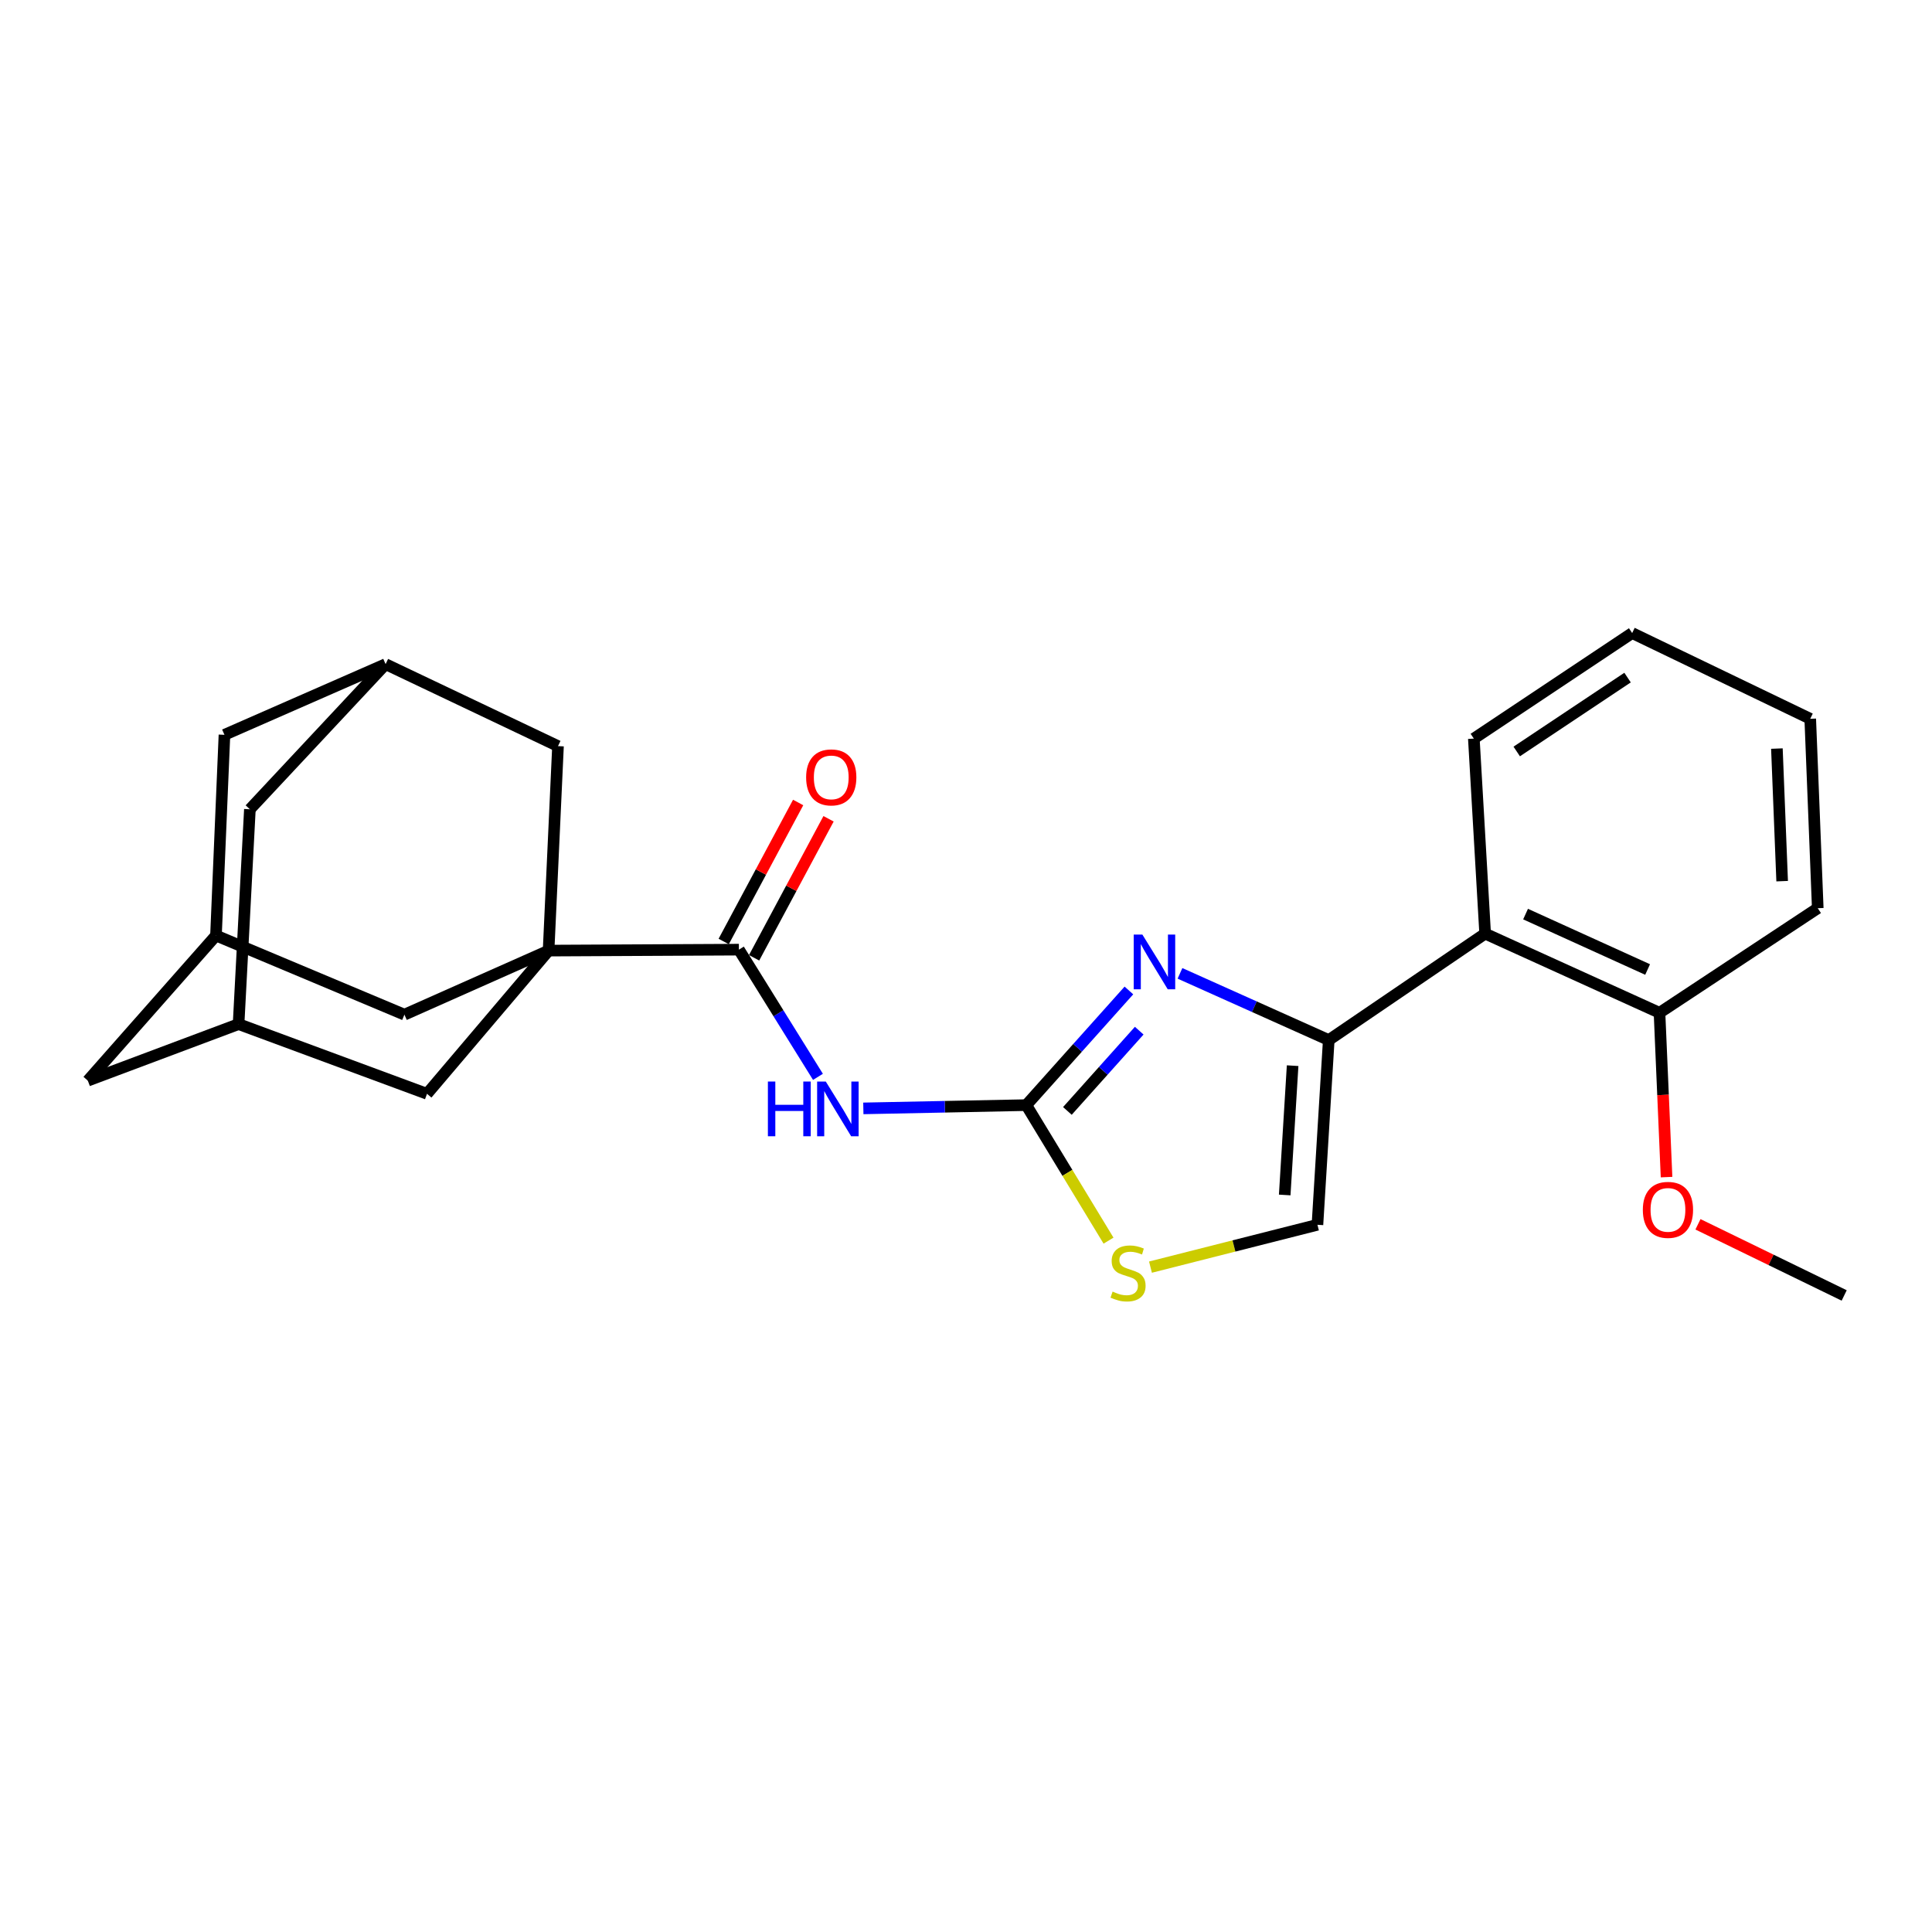 <?xml version='1.0' encoding='iso-8859-1'?>
<svg version='1.1' baseProfile='full'
              xmlns='http://www.w3.org/2000/svg'
                      xmlns:rdkit='http://www.rdkit.org/xml'
                      xmlns:xlink='http://www.w3.org/1999/xlink'
                  xml:space='preserve'
width='1000px' height='1000px' viewBox='0 0 1000 1000'>
<!-- END OF HEADER -->
<rect style='opacity:1.0;fill:#FFFFFF;stroke:none' width='1000' height='1000' x='0' y='0'> </rect>
<path class='bond-4' d='M 283.947,492.031 L 382.455,491.535' style='fill:none;fill-rule:evenodd;stroke:#000000;stroke-width:6px;stroke-linecap:butt;stroke-linejoin:miter;stroke-opacity:1' />
<path class='bond-8' d='M 283.947,492.031 L 209.327,525.185' style='fill:none;fill-rule:evenodd;stroke:#000000;stroke-width:6px;stroke-linecap:butt;stroke-linejoin:miter;stroke-opacity:1' />
<path class='bond-9' d='M 283.947,492.031 L 221.023,566.155' style='fill:none;fill-rule:evenodd;stroke:#000000;stroke-width:6px;stroke-linecap:butt;stroke-linejoin:miter;stroke-opacity:1' />
<path class='bond-10' d='M 283.947,492.031 L 288.818,386.192' style='fill:none;fill-rule:evenodd;stroke:#000000;stroke-width:6px;stroke-linecap:butt;stroke-linejoin:miter;stroke-opacity:1' />
<path class='bond-0' d='M 531.209,572.008 L 489.035,572.853' style='fill:none;fill-rule:evenodd;stroke:#000000;stroke-width:6px;stroke-linecap:butt;stroke-linejoin:miter;stroke-opacity:1' />
<path class='bond-0' d='M 489.035,572.853 L 446.862,573.698' style='fill:none;fill-rule:evenodd;stroke:#0000FF;stroke-width:6px;stroke-linecap:butt;stroke-linejoin:miter;stroke-opacity:1' />
<path class='bond-1' d='M 531.209,572.008 L 557.764,542.336' style='fill:none;fill-rule:evenodd;stroke:#000000;stroke-width:6px;stroke-linecap:butt;stroke-linejoin:miter;stroke-opacity:1' />
<path class='bond-1' d='M 557.764,542.336 L 584.319,512.664' style='fill:none;fill-rule:evenodd;stroke:#0000FF;stroke-width:6px;stroke-linecap:butt;stroke-linejoin:miter;stroke-opacity:1' />
<path class='bond-1' d='M 552.482,575.014 L 571.07,554.244' style='fill:none;fill-rule:evenodd;stroke:#000000;stroke-width:6px;stroke-linecap:butt;stroke-linejoin:miter;stroke-opacity:1' />
<path class='bond-1' d='M 571.07,554.244 L 589.658,533.473' style='fill:none;fill-rule:evenodd;stroke:#0000FF;stroke-width:6px;stroke-linecap:butt;stroke-linejoin:miter;stroke-opacity:1' />
<path class='bond-5' d='M 531.209,572.008 L 552.489,607.08' style='fill:none;fill-rule:evenodd;stroke:#000000;stroke-width:6px;stroke-linecap:butt;stroke-linejoin:miter;stroke-opacity:1' />
<path class='bond-5' d='M 552.489,607.08 L 573.768,642.152' style='fill:none;fill-rule:evenodd;stroke:#CCCC00;stroke-width:6px;stroke-linecap:butt;stroke-linejoin:miter;stroke-opacity:1' />
<path class='bond-2' d='M 610.757,503.809 L 649.259,521.074' style='fill:none;fill-rule:evenodd;stroke:#0000FF;stroke-width:6px;stroke-linecap:butt;stroke-linejoin:miter;stroke-opacity:1' />
<path class='bond-2' d='M 649.259,521.074 L 687.76,538.339' style='fill:none;fill-rule:evenodd;stroke:#000000;stroke-width:6px;stroke-linecap:butt;stroke-linejoin:miter;stroke-opacity:1' />
<path class='bond-6' d='M 687.76,538.339 L 768.71,483.242' style='fill:none;fill-rule:evenodd;stroke:#000000;stroke-width:6px;stroke-linecap:butt;stroke-linejoin:miter;stroke-opacity:1' />
<path class='bond-28' d='M 687.76,538.339 L 681.907,633.95' style='fill:none;fill-rule:evenodd;stroke:#000000;stroke-width:6px;stroke-linecap:butt;stroke-linejoin:miter;stroke-opacity:1' />
<path class='bond-28' d='M 669.059,551.589 L 664.962,618.517' style='fill:none;fill-rule:evenodd;stroke:#000000;stroke-width:6px;stroke-linecap:butt;stroke-linejoin:miter;stroke-opacity:1' />
<path class='bond-3' d='M 423.375,557.376 L 402.915,524.456' style='fill:none;fill-rule:evenodd;stroke:#0000FF;stroke-width:6px;stroke-linecap:butt;stroke-linejoin:miter;stroke-opacity:1' />
<path class='bond-3' d='M 402.915,524.456 L 382.455,491.535' style='fill:none;fill-rule:evenodd;stroke:#000000;stroke-width:6px;stroke-linecap:butt;stroke-linejoin:miter;stroke-opacity:1' />
<path class='bond-14' d='M 390.326,495.75 L 409.593,459.774' style='fill:none;fill-rule:evenodd;stroke:#000000;stroke-width:6px;stroke-linecap:butt;stroke-linejoin:miter;stroke-opacity:1' />
<path class='bond-14' d='M 409.593,459.774 L 428.861,423.799' style='fill:none;fill-rule:evenodd;stroke:#FF0000;stroke-width:6px;stroke-linecap:butt;stroke-linejoin:miter;stroke-opacity:1' />
<path class='bond-14' d='M 374.585,487.32 L 393.852,451.344' style='fill:none;fill-rule:evenodd;stroke:#000000;stroke-width:6px;stroke-linecap:butt;stroke-linejoin:miter;stroke-opacity:1' />
<path class='bond-14' d='M 393.852,451.344 L 413.12,415.368' style='fill:none;fill-rule:evenodd;stroke:#FF0000;stroke-width:6px;stroke-linecap:butt;stroke-linejoin:miter;stroke-opacity:1' />
<path class='bond-7' d='M 595.484,655.866 L 638.696,644.908' style='fill:none;fill-rule:evenodd;stroke:#CCCC00;stroke-width:6px;stroke-linecap:butt;stroke-linejoin:miter;stroke-opacity:1' />
<path class='bond-7' d='M 638.696,644.908 L 681.907,633.95' style='fill:none;fill-rule:evenodd;stroke:#000000;stroke-width:6px;stroke-linecap:butt;stroke-linejoin:miter;stroke-opacity:1' />
<path class='bond-15' d='M 768.71,483.242 L 858.954,524.222' style='fill:none;fill-rule:evenodd;stroke:#000000;stroke-width:6px;stroke-linecap:butt;stroke-linejoin:miter;stroke-opacity:1' />
<path class='bond-15' d='M 789.629,473.13 L 852.8,501.817' style='fill:none;fill-rule:evenodd;stroke:#000000;stroke-width:6px;stroke-linecap:butt;stroke-linejoin:miter;stroke-opacity:1' />
<path class='bond-20' d='M 768.71,483.242 L 762.857,382.303' style='fill:none;fill-rule:evenodd;stroke:#000000;stroke-width:6px;stroke-linecap:butt;stroke-linejoin:miter;stroke-opacity:1' />
<path class='bond-13' d='M 209.327,525.185 L 111.791,484.224' style='fill:none;fill-rule:evenodd;stroke:#000000;stroke-width:6px;stroke-linecap:butt;stroke-linejoin:miter;stroke-opacity:1' />
<path class='bond-11' d='M 221.023,566.155 L 123.487,530.075' style='fill:none;fill-rule:evenodd;stroke:#000000;stroke-width:6px;stroke-linecap:butt;stroke-linejoin:miter;stroke-opacity:1' />
<path class='bond-12' d='M 288.818,386.192 L 199.585,343.763' style='fill:none;fill-rule:evenodd;stroke:#000000;stroke-width:6px;stroke-linecap:butt;stroke-linejoin:miter;stroke-opacity:1' />
<path class='bond-16' d='M 123.487,530.075 L 45.455,559.34' style='fill:none;fill-rule:evenodd;stroke:#000000;stroke-width:6px;stroke-linecap:butt;stroke-linejoin:miter;stroke-opacity:1' />
<path class='bond-25' d='M 123.487,530.075 L 129.34,418.879' style='fill:none;fill-rule:evenodd;stroke:#000000;stroke-width:6px;stroke-linecap:butt;stroke-linejoin:miter;stroke-opacity:1' />
<path class='bond-17' d='M 199.585,343.763 L 116.176,380.339' style='fill:none;fill-rule:evenodd;stroke:#000000;stroke-width:6px;stroke-linecap:butt;stroke-linejoin:miter;stroke-opacity:1' />
<path class='bond-18' d='M 199.585,343.763 L 129.34,418.879' style='fill:none;fill-rule:evenodd;stroke:#000000;stroke-width:6px;stroke-linecap:butt;stroke-linejoin:miter;stroke-opacity:1' />
<path class='bond-26' d='M 111.791,484.224 L 116.176,380.339' style='fill:none;fill-rule:evenodd;stroke:#000000;stroke-width:6px;stroke-linecap:butt;stroke-linejoin:miter;stroke-opacity:1' />
<path class='bond-27' d='M 111.791,484.224 L 45.455,559.34' style='fill:none;fill-rule:evenodd;stroke:#000000;stroke-width:6px;stroke-linecap:butt;stroke-linejoin:miter;stroke-opacity:1' />
<path class='bond-19' d='M 858.954,524.222 L 860.779,566.747' style='fill:none;fill-rule:evenodd;stroke:#000000;stroke-width:6px;stroke-linecap:butt;stroke-linejoin:miter;stroke-opacity:1' />
<path class='bond-19' d='M 860.779,566.747 L 862.605,609.272' style='fill:none;fill-rule:evenodd;stroke:#FF0000;stroke-width:6px;stroke-linecap:butt;stroke-linejoin:miter;stroke-opacity:1' />
<path class='bond-21' d='M 858.954,524.222 L 940.865,470.087' style='fill:none;fill-rule:evenodd;stroke:#000000;stroke-width:6px;stroke-linecap:butt;stroke-linejoin:miter;stroke-opacity:1' />
<path class='bond-22' d='M 878.865,633.702 L 916.705,652.114' style='fill:none;fill-rule:evenodd;stroke:#FF0000;stroke-width:6px;stroke-linecap:butt;stroke-linejoin:miter;stroke-opacity:1' />
<path class='bond-22' d='M 916.705,652.114 L 954.545,670.526' style='fill:none;fill-rule:evenodd;stroke:#000000;stroke-width:6px;stroke-linecap:butt;stroke-linejoin:miter;stroke-opacity:1' />
<path class='bond-23' d='M 762.857,382.303 L 844.808,327.663' style='fill:none;fill-rule:evenodd;stroke:#000000;stroke-width:6px;stroke-linecap:butt;stroke-linejoin:miter;stroke-opacity:1' />
<path class='bond-23' d='M 785.055,388.964 L 842.421,350.716' style='fill:none;fill-rule:evenodd;stroke:#000000;stroke-width:6px;stroke-linecap:butt;stroke-linejoin:miter;stroke-opacity:1' />
<path class='bond-29' d='M 940.865,470.087 L 936.977,372.046' style='fill:none;fill-rule:evenodd;stroke:#000000;stroke-width:6px;stroke-linecap:butt;stroke-linejoin:miter;stroke-opacity:1' />
<path class='bond-29' d='M 922.44,456.089 L 919.718,387.46' style='fill:none;fill-rule:evenodd;stroke:#000000;stroke-width:6px;stroke-linecap:butt;stroke-linejoin:miter;stroke-opacity:1' />
<path class='bond-24' d='M 844.808,327.663 L 936.977,372.046' style='fill:none;fill-rule:evenodd;stroke:#000000;stroke-width:6px;stroke-linecap:butt;stroke-linejoin:miter;stroke-opacity:1' />
<path  class='atom-2' d='M 591.286 483.724
L 600.566 498.724
Q 601.486 500.204, 602.966 502.884
Q 604.446 505.564, 604.526 505.724
L 604.526 483.724
L 608.286 483.724
L 608.286 512.044
L 604.406 512.044
L 594.446 495.644
Q 593.286 493.724, 592.046 491.524
Q 590.846 489.324, 590.486 488.644
L 590.486 512.044
L 586.806 512.044
L 586.806 483.724
L 591.286 483.724
' fill='#0000FF'/>
<path  class='atom-4' d='M 397.463 559.802
L 401.303 559.802
L 401.303 571.842
L 415.783 571.842
L 415.783 559.802
L 419.623 559.802
L 419.623 588.122
L 415.783 588.122
L 415.783 575.042
L 401.303 575.042
L 401.303 588.122
L 397.463 588.122
L 397.463 559.802
' fill='#0000FF'/>
<path  class='atom-4' d='M 427.423 559.802
L 436.703 574.802
Q 437.623 576.282, 439.103 578.962
Q 440.583 581.642, 440.663 581.802
L 440.663 559.802
L 444.423 559.802
L 444.423 588.122
L 440.543 588.122
L 430.583 571.722
Q 429.423 569.802, 428.183 567.602
Q 426.983 565.402, 426.623 564.722
L 426.623 588.122
L 422.943 588.122
L 422.943 559.802
L 427.423 559.802
' fill='#0000FF'/>
<path  class='atom-6' d='M 575.876 668.53
Q 576.196 668.65, 577.516 669.21
Q 578.836 669.77, 580.276 670.13
Q 581.756 670.45, 583.196 670.45
Q 585.876 670.45, 587.436 669.17
Q 588.996 667.85, 588.996 665.57
Q 588.996 664.01, 588.196 663.05
Q 587.436 662.09, 586.236 661.57
Q 585.036 661.05, 583.036 660.45
Q 580.516 659.69, 578.996 658.97
Q 577.516 658.25, 576.436 656.73
Q 575.396 655.21, 575.396 652.65
Q 575.396 649.09, 577.796 646.89
Q 580.236 644.69, 585.036 644.69
Q 588.316 644.69, 592.036 646.25
L 591.116 649.33
Q 587.716 647.93, 585.156 647.93
Q 582.396 647.93, 580.876 649.09
Q 579.356 650.21, 579.396 652.17
Q 579.396 653.69, 580.156 654.61
Q 580.956 655.53, 582.076 656.05
Q 583.236 656.57, 585.156 657.17
Q 587.716 657.97, 589.236 658.77
Q 590.756 659.57, 591.836 661.21
Q 592.956 662.81, 592.956 665.57
Q 592.956 669.49, 590.316 671.61
Q 587.716 673.69, 583.356 673.69
Q 580.836 673.69, 578.916 673.13
Q 577.036 672.61, 574.796 671.69
L 575.876 668.53
' fill='#CCCC00'/>
<path  class='atom-15' d='M 417.251 402.373
Q 417.251 395.573, 420.611 391.773
Q 423.971 387.973, 430.251 387.973
Q 436.531 387.973, 439.891 391.773
Q 443.251 395.573, 443.251 402.373
Q 443.251 409.253, 439.851 413.173
Q 436.451 417.053, 430.251 417.053
Q 424.011 417.053, 420.611 413.173
Q 417.251 409.293, 417.251 402.373
M 430.251 413.853
Q 434.571 413.853, 436.891 410.973
Q 439.251 408.053, 439.251 402.373
Q 439.251 396.813, 436.891 394.013
Q 434.571 391.173, 430.251 391.173
Q 425.931 391.173, 423.571 393.973
Q 421.251 396.773, 421.251 402.373
Q 421.251 408.093, 423.571 410.973
Q 425.931 413.853, 430.251 413.853
' fill='#FF0000'/>
<path  class='atom-20' d='M 850.329 626.223
Q 850.329 619.423, 853.689 615.623
Q 857.049 611.823, 863.329 611.823
Q 869.609 611.823, 872.969 615.623
Q 876.329 619.423, 876.329 626.223
Q 876.329 633.103, 872.929 637.023
Q 869.529 640.903, 863.329 640.903
Q 857.089 640.903, 853.689 637.023
Q 850.329 633.143, 850.329 626.223
M 863.329 637.703
Q 867.649 637.703, 869.969 634.823
Q 872.329 631.903, 872.329 626.223
Q 872.329 620.663, 869.969 617.863
Q 867.649 615.023, 863.329 615.023
Q 859.009 615.023, 856.649 617.823
Q 854.329 620.623, 854.329 626.223
Q 854.329 631.943, 856.649 634.823
Q 859.009 637.703, 863.329 637.703
' fill='#FF0000'/>
</svg>
